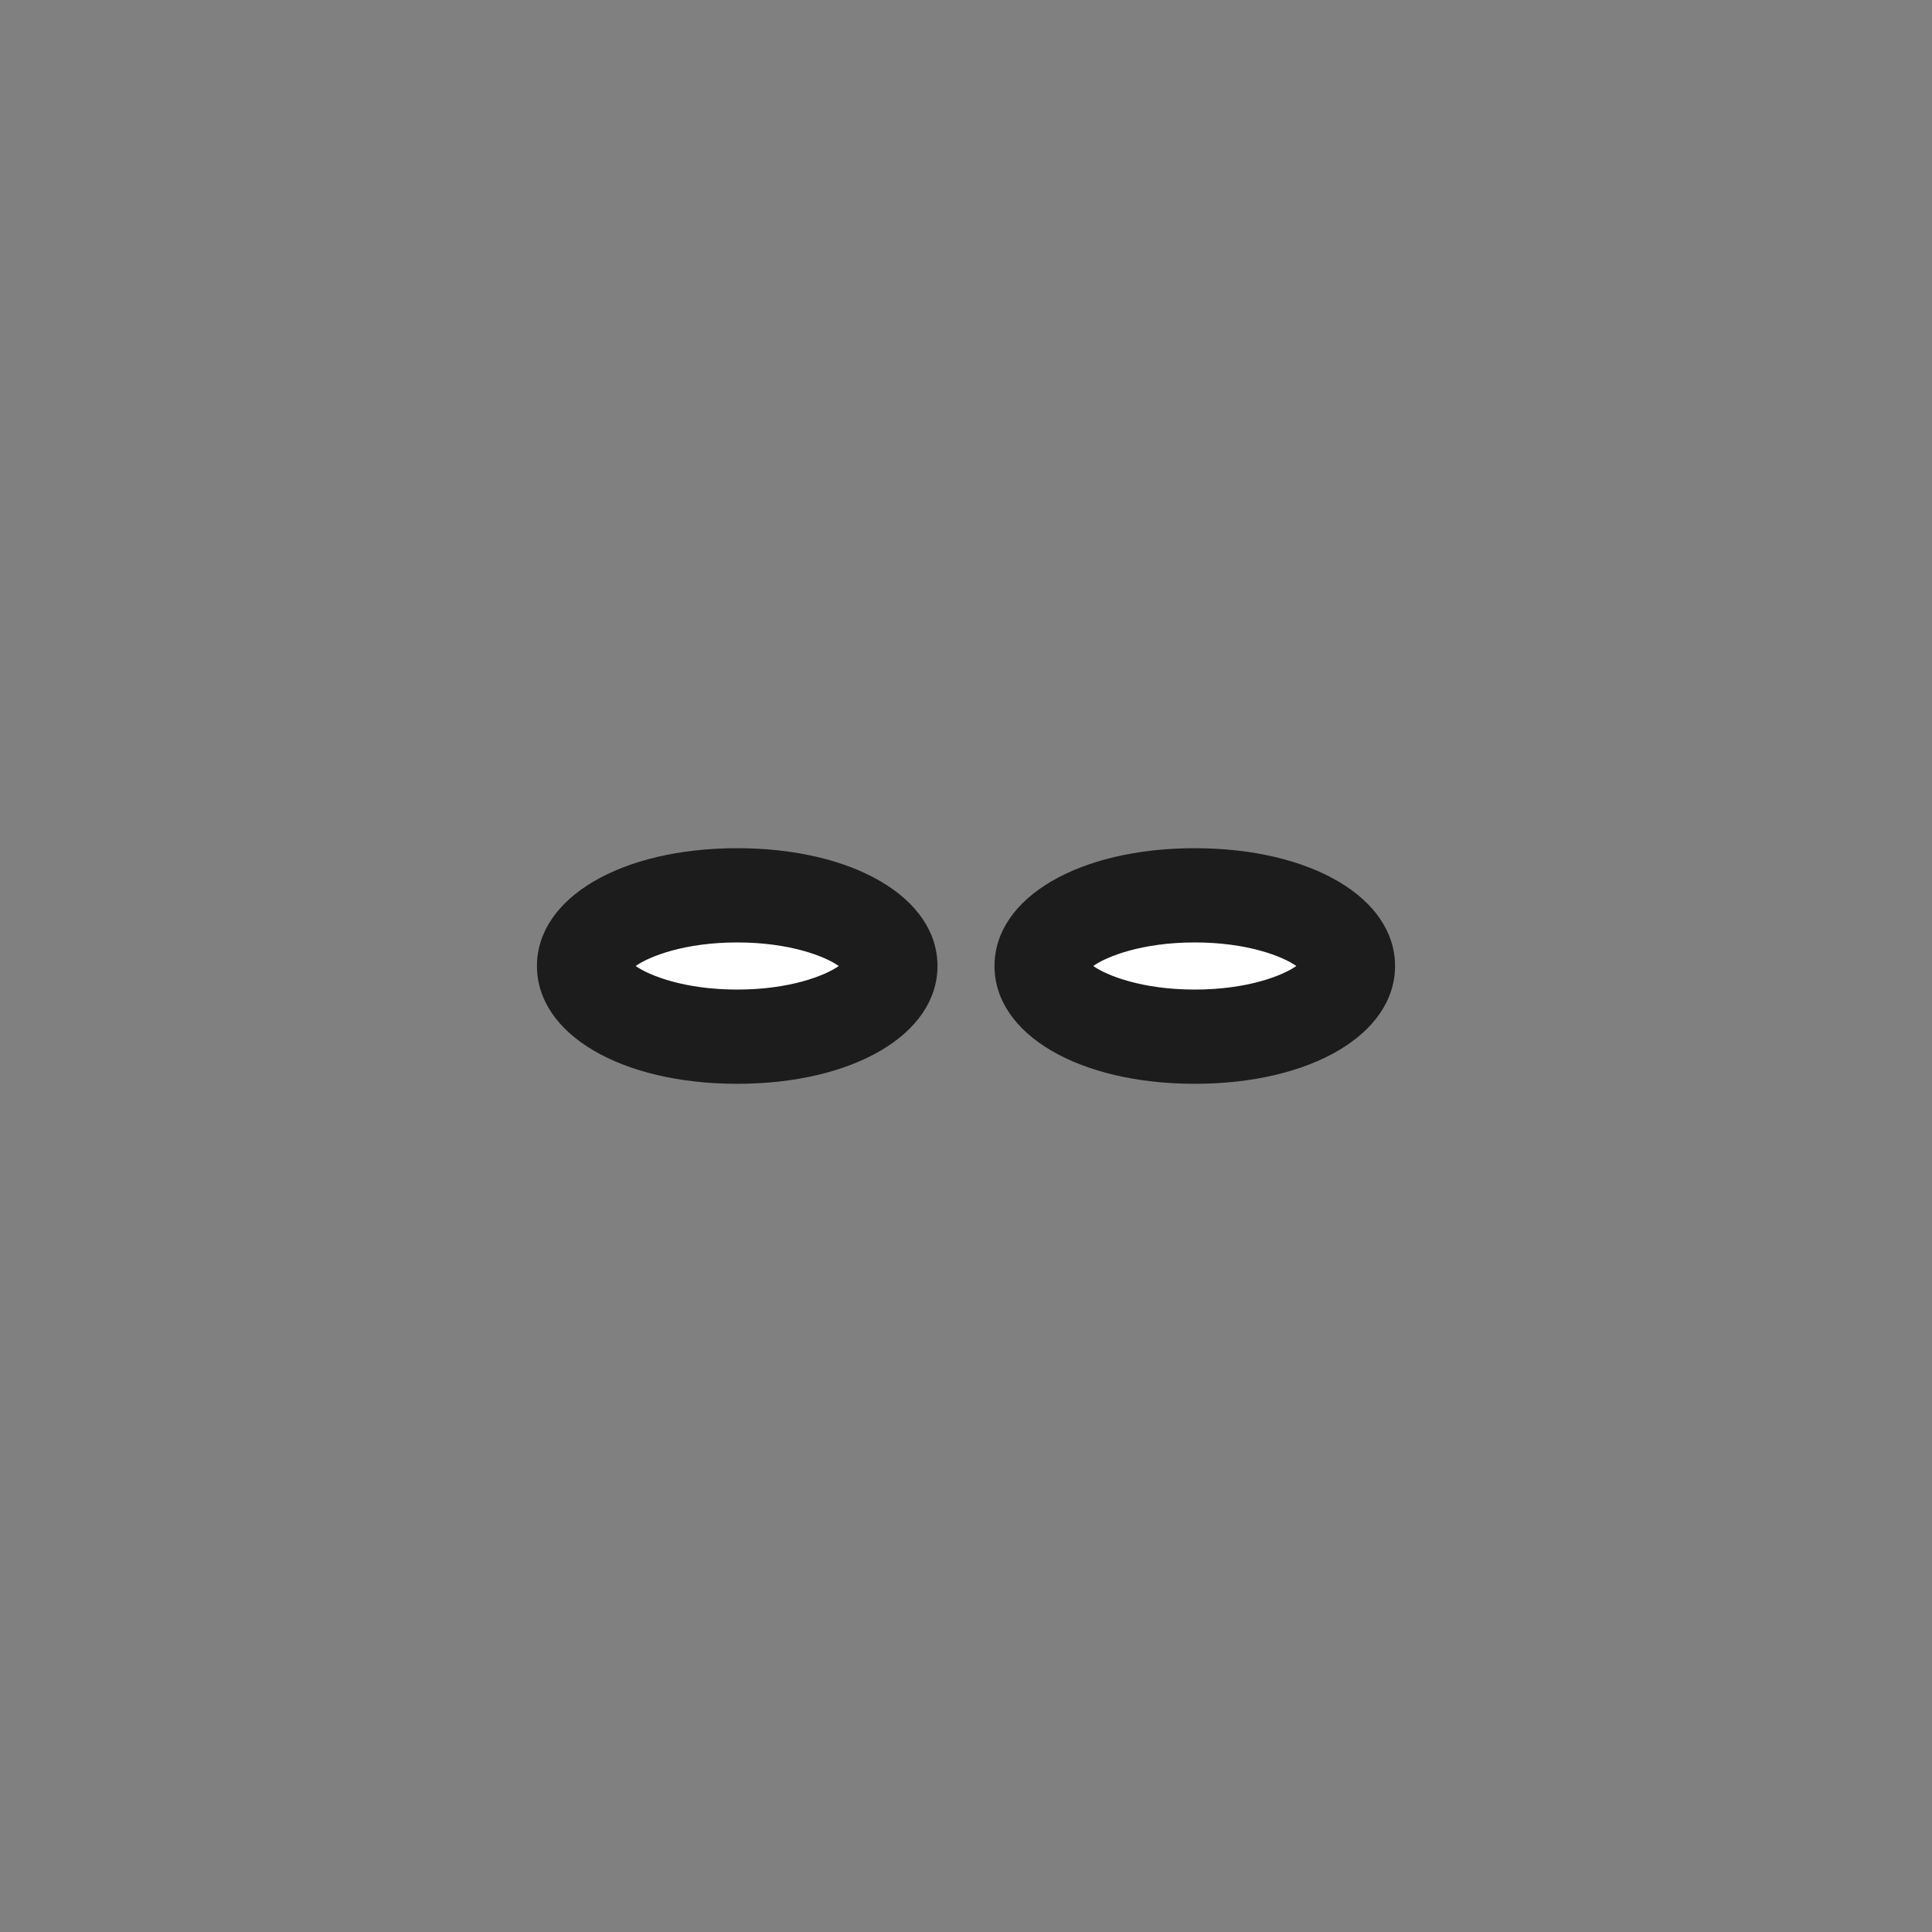 <?xml version="1.0" encoding="UTF-8"?><svg id="_レイヤー_2" xmlns="http://www.w3.org/2000/svg" viewBox="0 0 82 82"><rect x="0" y="0" width="82" height="82" fill="#808080" stroke="none"/><defs><style>.cls-1{fill:none;}.cls-2{fill:#fff;}.cls-3{fill:#1c1c1c;}</style></defs><g id="_目"><g id="ey-10-tn"><rect id="thumbnail-bg" class="cls-1" width="82" height="82"/><g id="ey-10"><g><ellipse class="cls-2" cx="50.71" cy="41" rx="6.5" ry="3"/><path class="cls-3" d="m50.71,46c-4.92,0-8.5-2.1-8.5-5s3.58-5,8.5-5,8.5,2.1,8.5,5-3.58,5-8.5,5Zm-4.31-5c.58.41,2.08,1,4.31,1s3.73-.59,4.31-1c-.58-.41-2.08-1-4.31-1s-3.73.59-4.31,1Zm8.86.23h.01-.01Z"/></g><g><ellipse class="cls-2" cx="31.29" cy="41" rx="6.5" ry="3"/><path class="cls-3" d="m31.29,46c-4.92,0-8.5-2.1-8.5-5s3.58-5,8.5-5,8.5,2.1,8.5,5-3.58,5-8.5,5Zm-4.31-5c.58.41,2.08,1,4.31,1s3.73-.59,4.31-1c-.58-.41-2.08-1-4.31-1s-3.73.59-4.31,1Zm8.86.23h.01-.01Z"/></g></g></g></g></svg>